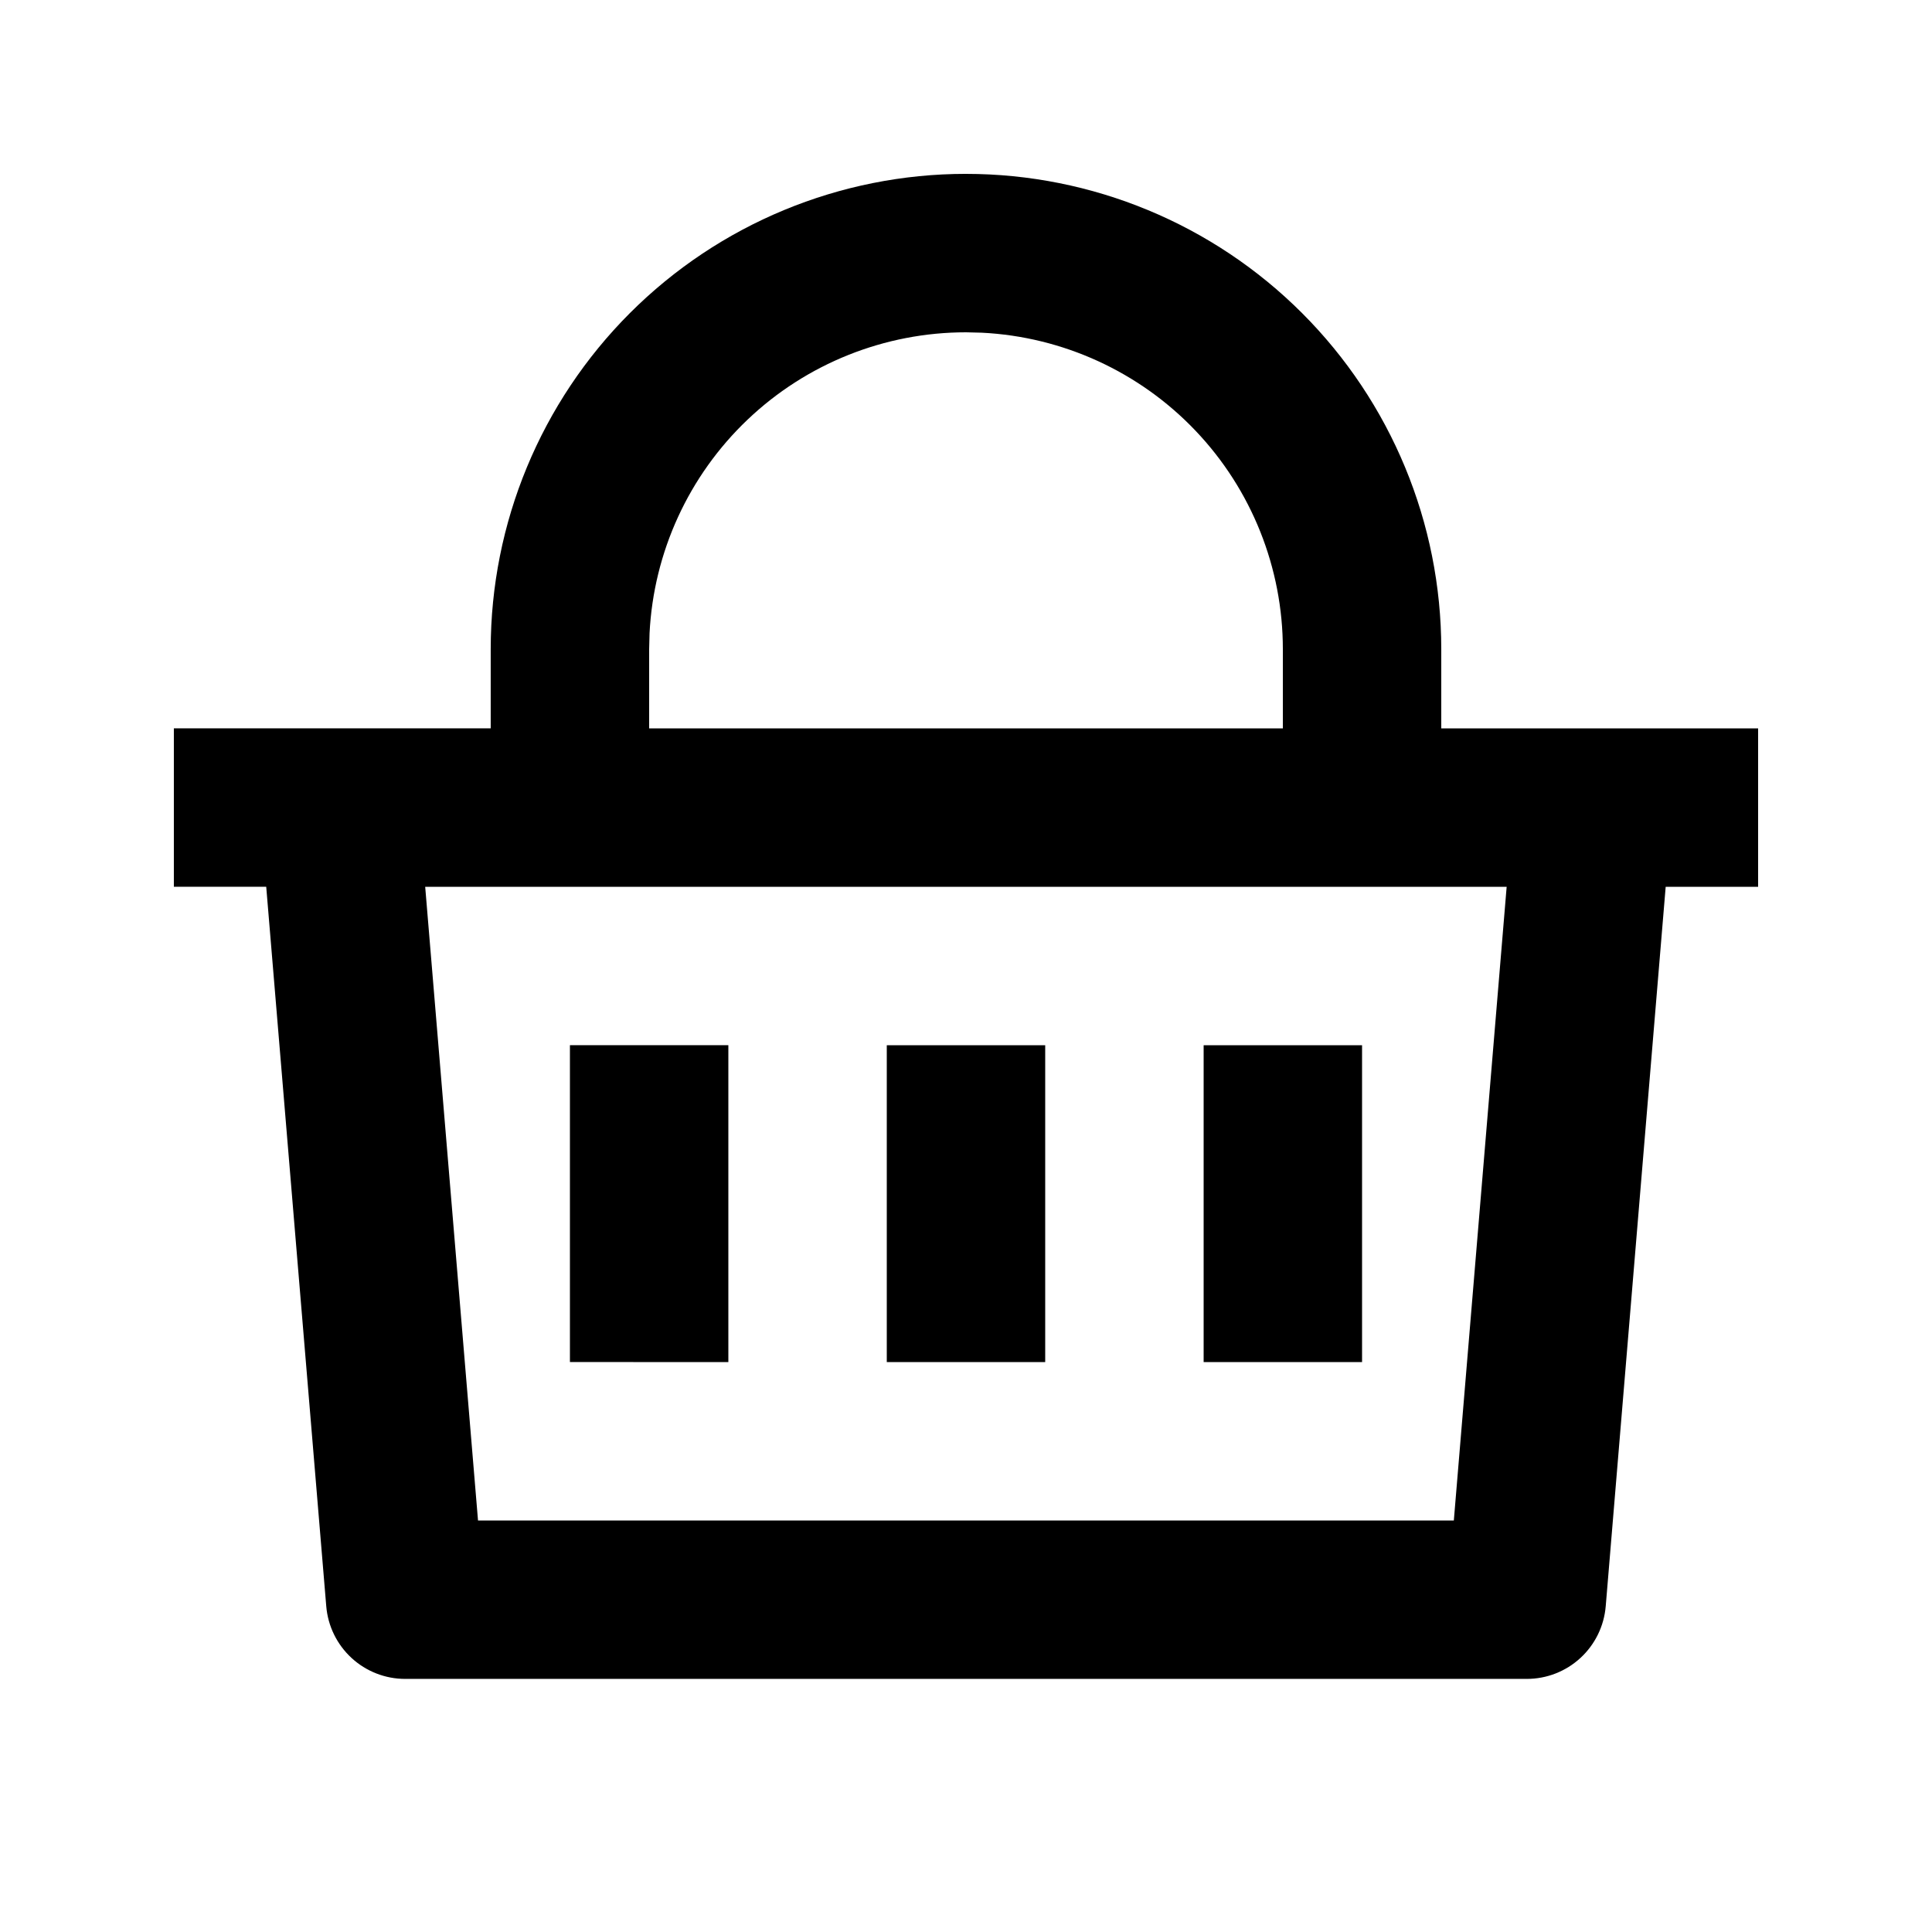 <?xml version="1.0" encoding="UTF-8"?>
<!-- The Best Svg Icon site in the world: iconSvg.co, Visit us! https://iconsvg.co -->
<svg fill="#000000" width="800px" height="800px" version="1.1" viewBox="144 144 512 512" xmlns="http://www.w3.org/2000/svg">
 <path d="m400 190.08c33.402 0 65.441 13.27 89.059 36.891 23.621 23.621 36.891 55.656 36.891 89.062v20.992h83.969v41.984h-24.496l-15.891 190.67v-0.004c-0.438 5.246-2.828 10.137-6.703 13.703-3.871 3.566-8.941 5.547-14.207 5.547h-297.25c-5.266 0-10.336-1.98-14.207-5.547-3.871-3.566-6.266-8.457-6.703-13.703l-15.91-190.67h-24.477v-41.984h83.969v-20.992c0-33.406 13.27-65.441 36.891-89.062s55.656-36.891 89.062-36.891zm143.29 188.93h-286.61l14 167.94h258.6l14-167.94zm-122.3 41.984v83.969h-41.984v-83.969zm-83.969 0v83.969l-41.984-0.004v-83.969h41.984zm167.94 0v83.969h-41.984v-83.969zm-104.96-188.93c-21.543 0-42.262 8.281-57.871 23.129-15.609 14.844-24.918 35.125-25.992 56.641l-0.105 4.199v20.992h167.94l-0.004-20.992c0-21.543-8.277-42.262-23.125-57.871s-35.125-24.918-56.645-25.992z"/>
</svg>